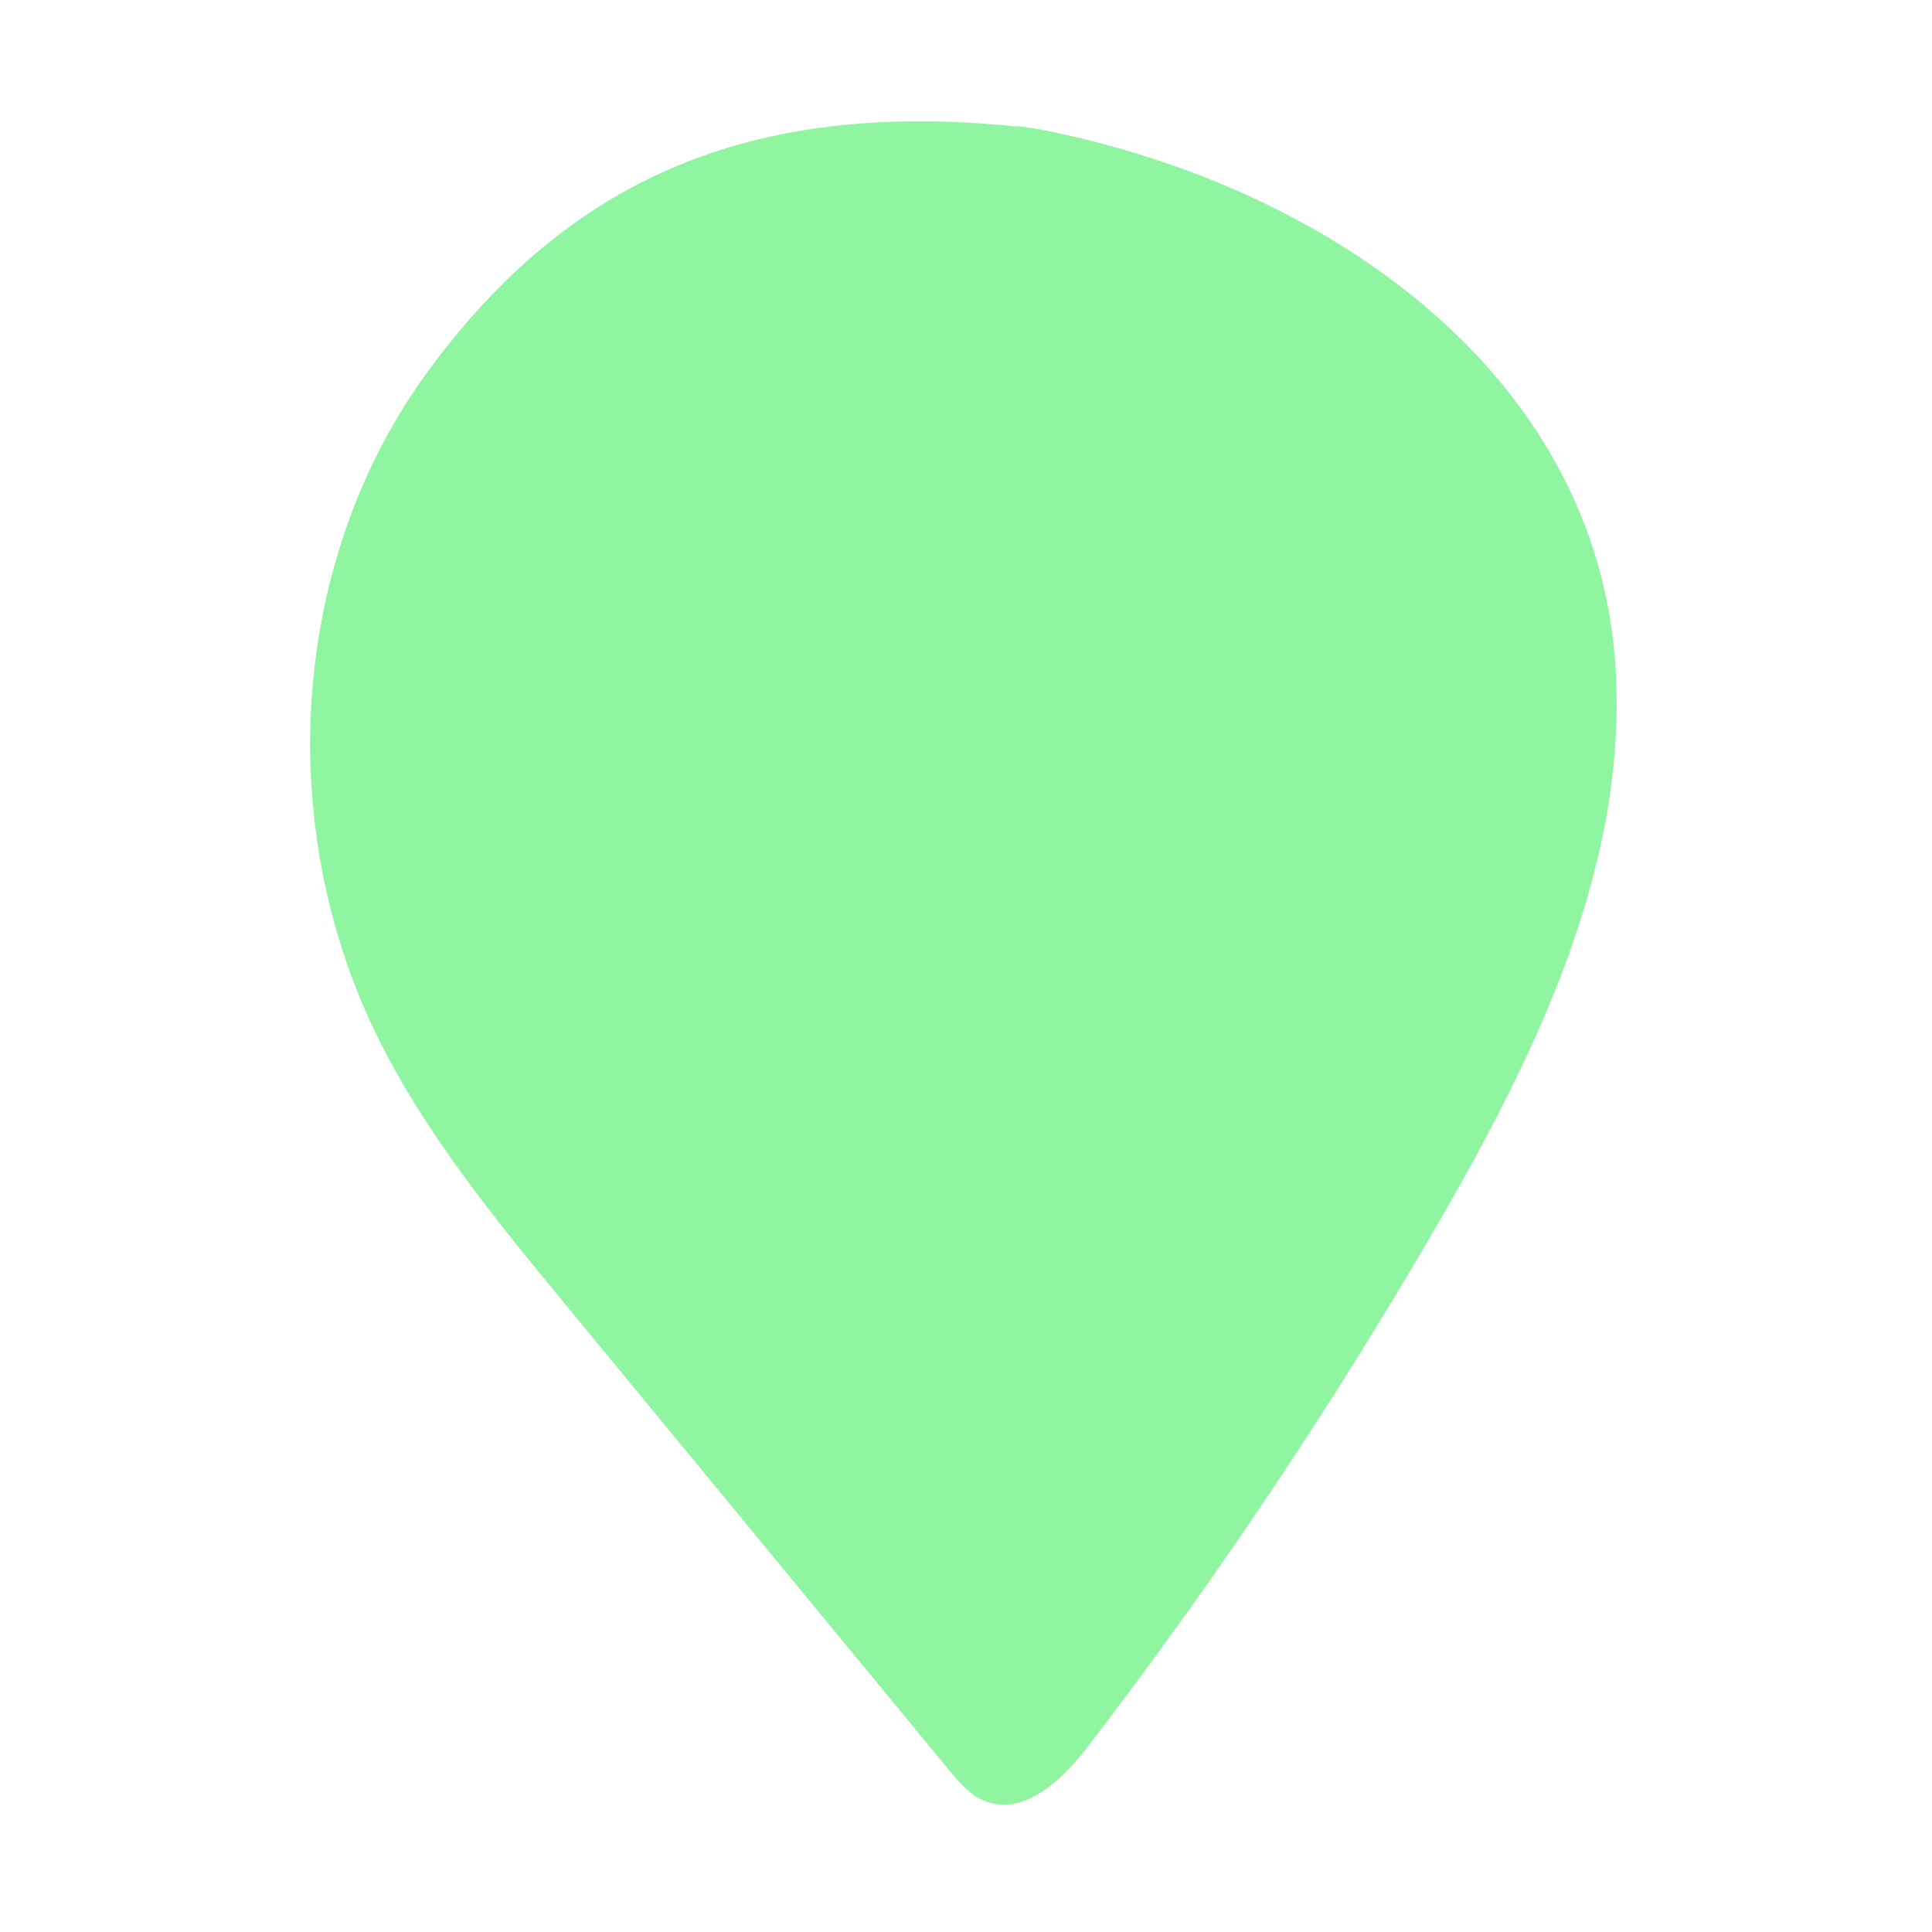 <?xml version="1.0" encoding="UTF-8"?> <svg xmlns="http://www.w3.org/2000/svg" width="96" height="96" viewBox="0 0 96 96" fill="none"><path d="M53.377 6.793C67.035 9.983 79.265 19.133 80.256 32.924C80.966 42.811 76.391 52.277 71.398 60.885C66.177 69.888 60.368 78.56 54.015 86.83C52.77 88.451 50.875 90.247 48.958 89.499C48.195 89.203 47.644 88.55 47.128 87.919C40.791 80.227 34.453 72.538 28.12 64.845C24.585 60.554 21.012 56.207 18.612 51.214C13.604 40.791 14.447 27.684 21.331 18.359C28.215 9.03 37.126 4.933 50.435 6.277C50.435 6.277 50.944 6.227 53.377 6.793Z" fill="#8FF5A1"></path></svg> 